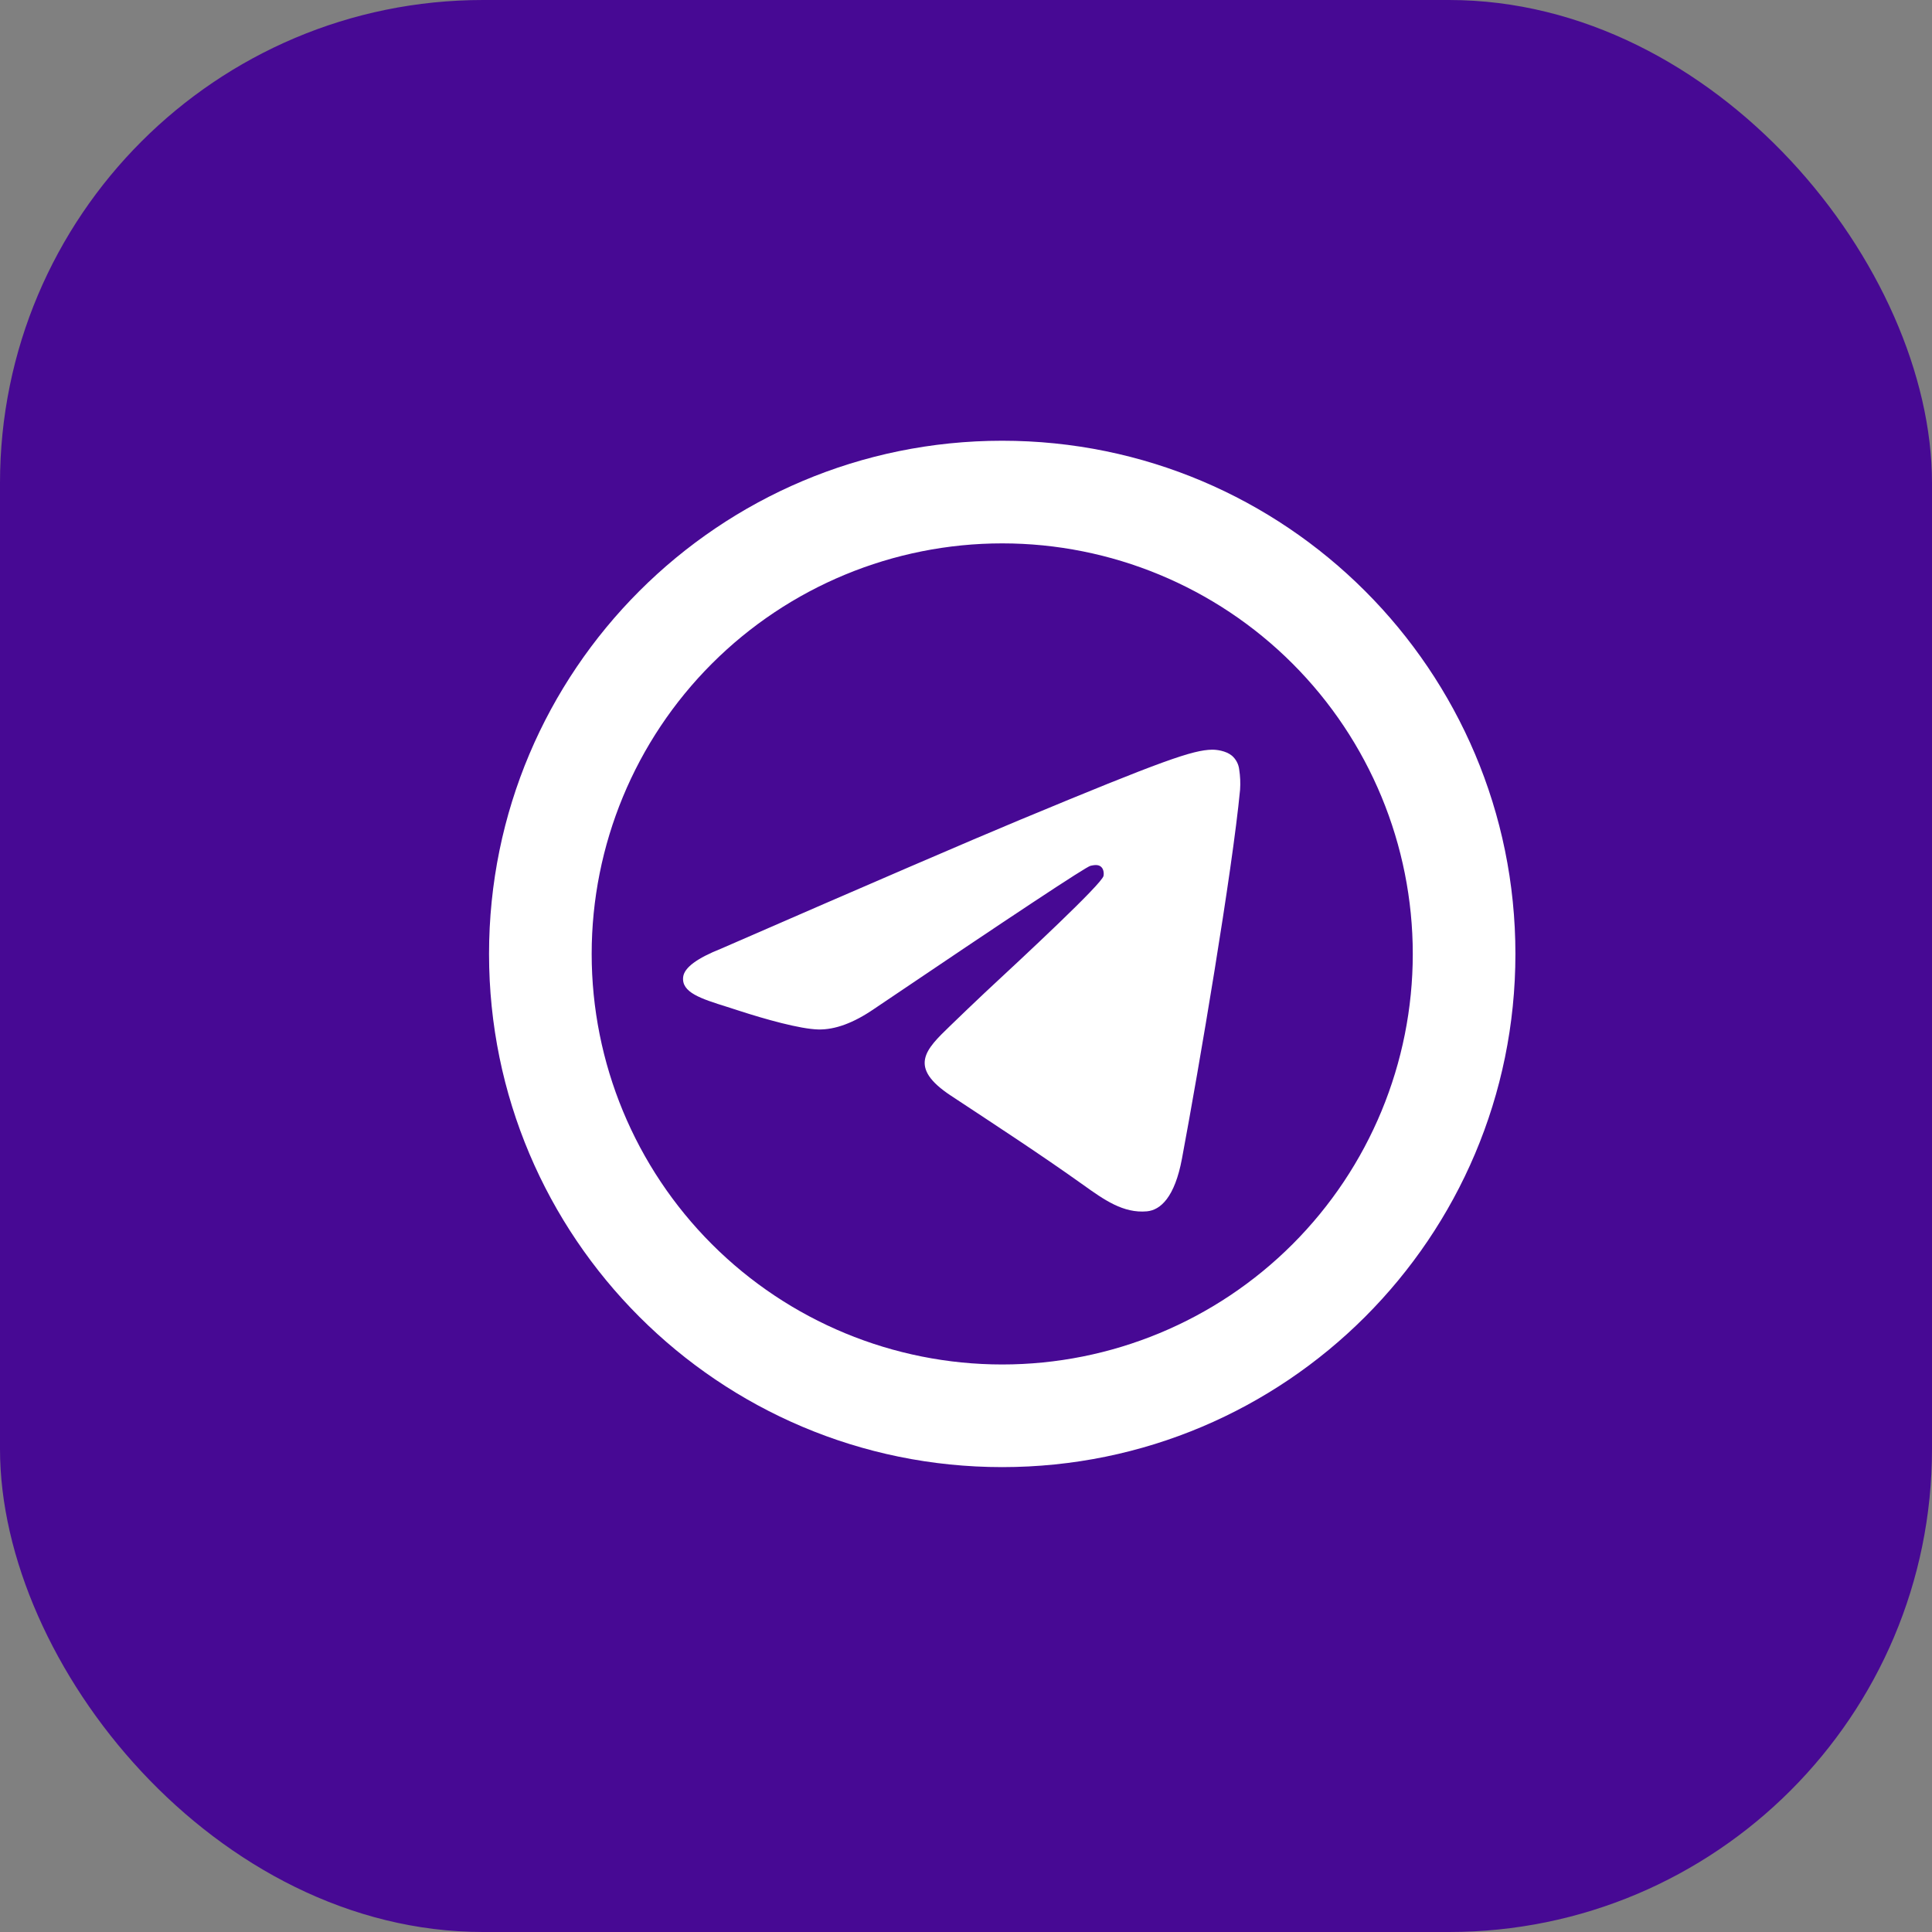 <?xml version="1.0" encoding="UTF-8"?> <svg xmlns="http://www.w3.org/2000/svg" width="80" height="80" viewBox="0 0 80 80" fill="none"><rect x="0" y="0" width="80" height="80" fill="#808080" stroke="none"/><rect width="80" height="80" rx="20" fill="#470994"></rect><path d="M58.5 39.5C58.5 44.009 56.709 48.333 53.521 51.521C50.333 54.709 46.009 56.5 41.5 56.5C36.991 56.5 32.667 54.709 29.479 51.521C26.291 48.333 24.5 44.009 24.5 39.5C24.5 34.991 26.291 30.667 29.479 27.479C32.667 24.291 36.991 22.5 41.5 22.5C46.009 22.5 50.333 24.291 53.521 27.479C56.709 30.667 58.5 34.991 58.5 39.5ZM41.5 60.75C53.236 60.75 62.75 51.236 62.75 39.5C62.75 27.764 53.236 18.25 41.5 18.25C29.764 18.25 20.25 27.764 20.25 39.5C20.25 51.236 29.764 60.75 41.5 60.75ZM42.261 33.937C40.195 34.797 36.065 36.577 29.87 39.277C28.863 39.676 28.336 40.067 28.289 40.45C28.208 41.096 29.018 41.351 30.121 41.697L30.584 41.846C31.668 42.199 33.13 42.611 33.888 42.628C34.577 42.642 35.345 42.359 36.192 41.778C41.98 37.868 44.968 35.892 45.155 35.851C45.289 35.822 45.472 35.783 45.595 35.894C45.72 36.004 45.708 36.213 45.695 36.27C45.614 36.612 42.435 39.568 40.79 41.096C40.303 41.555 39.819 42.017 39.339 42.483C38.332 43.455 37.575 44.184 39.381 45.373C41.211 46.581 43.058 47.783 44.843 49.056C45.722 49.685 46.513 50.246 47.49 50.159C48.058 50.106 48.644 49.572 48.942 47.979C49.647 44.218 51.031 36.062 51.349 32.7C51.368 32.421 51.356 32.141 51.313 31.865C51.288 31.643 51.18 31.438 51.011 31.291C50.757 31.083 50.363 31.04 50.189 31.043C49.39 31.057 48.164 31.482 42.263 33.937" fill="white"></path></svg> 